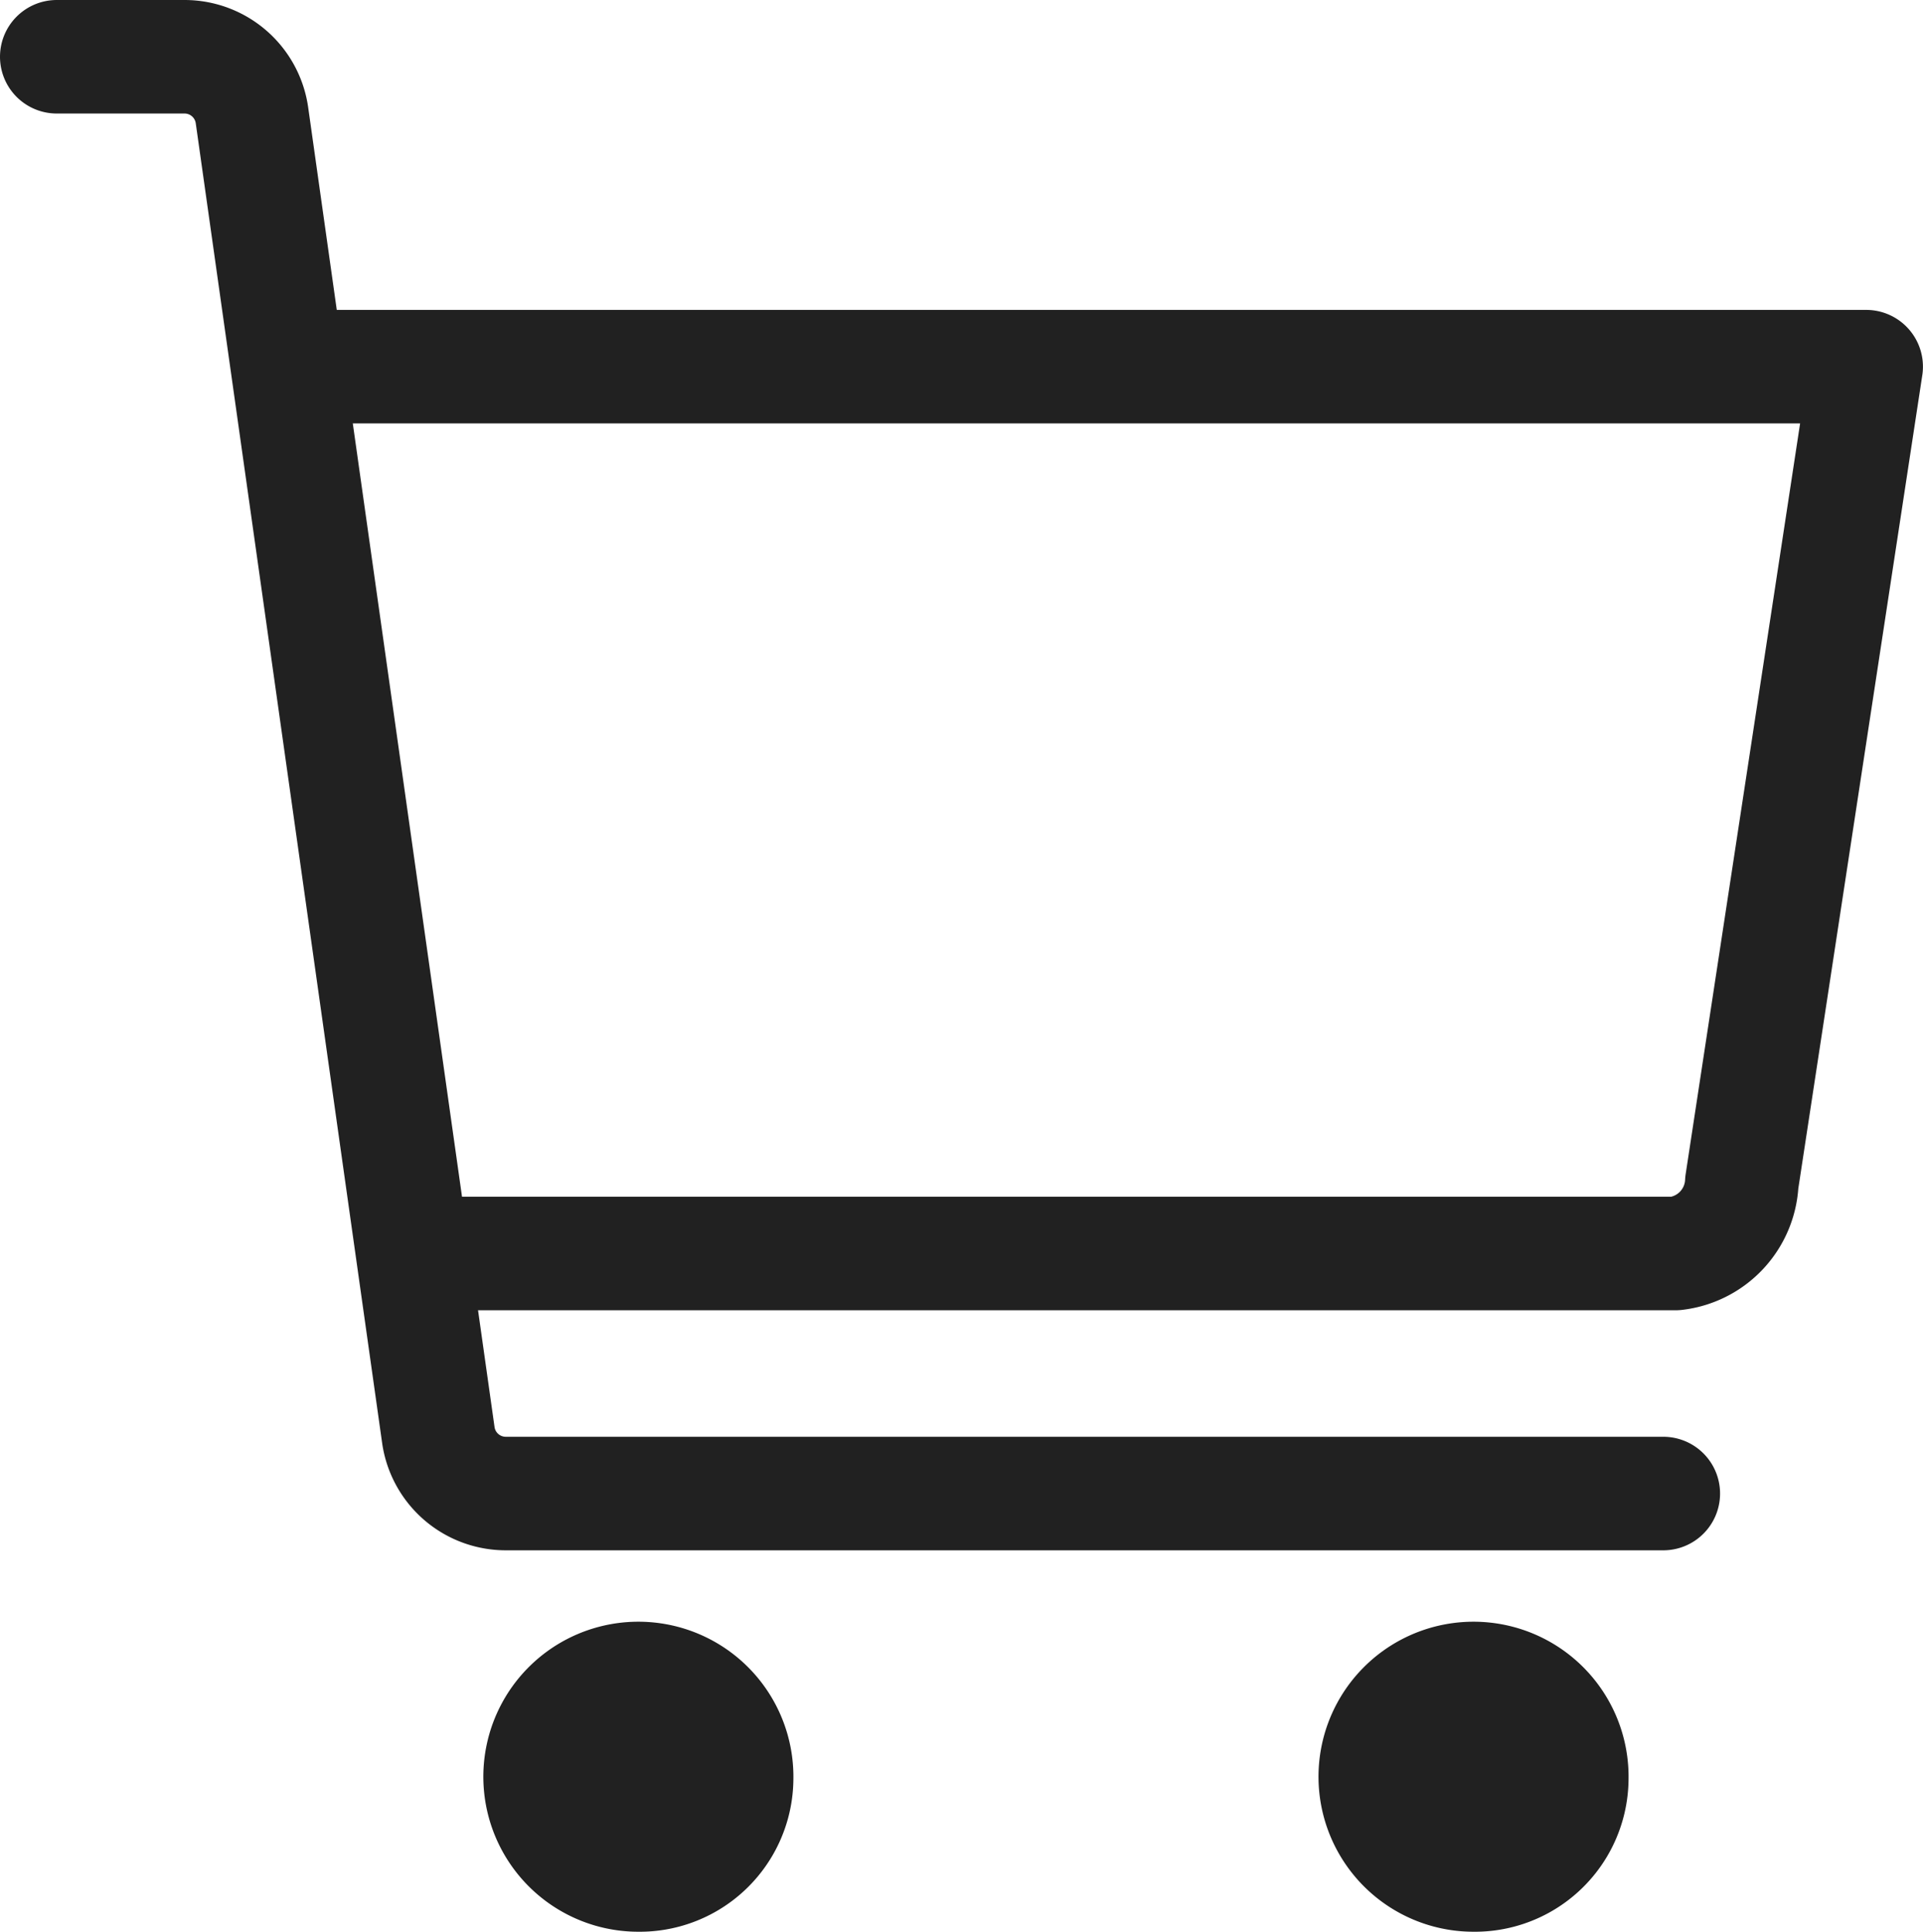 <svg xmlns="http://www.w3.org/2000/svg" width="33.875" height="34.032" viewBox="0 0 33.875 34.032">
    <g id="Group_19818" data-name="Group 19818" transform="translate(-224.151 -1215.084)">
        <g id="Component_250_5" data-name="Component 250 – 5" transform="translate(225.151 1216.084)">
            <g id="Group_22048" data-name="Group 22048">
                <g id="Group_22049" data-name="Group 22049">
                    <path class="svg-perimeter" id="Path_24562" data-name="Path 24562" d="M125.462,290.683a2.731,2.731,0,1,0-2.731,2.683,2.707,2.707,0,0,0,2.731-2.683" transform="translate(-112.486 -260.333)" fill="#212121"/>
                    <path class="svg-perimeter" id="Path_24566" data-name="Path 24566" d="M125.462,290.683a2.731,2.731,0,1,0-2.731,2.683,2.707,2.707,0,0,0,2.731-2.683" transform="translate(-97.774 -260.333)" fill="#212121"/>
                    <path class="svg-perimeter" id="Path_24564" data-name="Path 24564" d="M41.3,37.313H20.9a1.2,1.2,0,0,1-1.179-1.035L16.439,13.035A1.2,1.2,0,0,0,15.26,12H13" transform="translate(-13 -12)" fill="none" stroke="#212121" stroke-linecap="round" stroke-linejoin="round" stroke-width="2"/>
                    <path class="svg-perimeter" id="Path_24565" data-name="Path 24565" d="M72,96H99.391L97.2,110.374a1.322,1.322,0,0,1-1.168,1.25H74.267" transform="translate(-67.517 -90.54)" fill="none" stroke="#212121" stroke-linecap="round" stroke-linejoin="round" stroke-width="2"/>
                </g>
            </g>
        </g>
    </g>
</svg>
